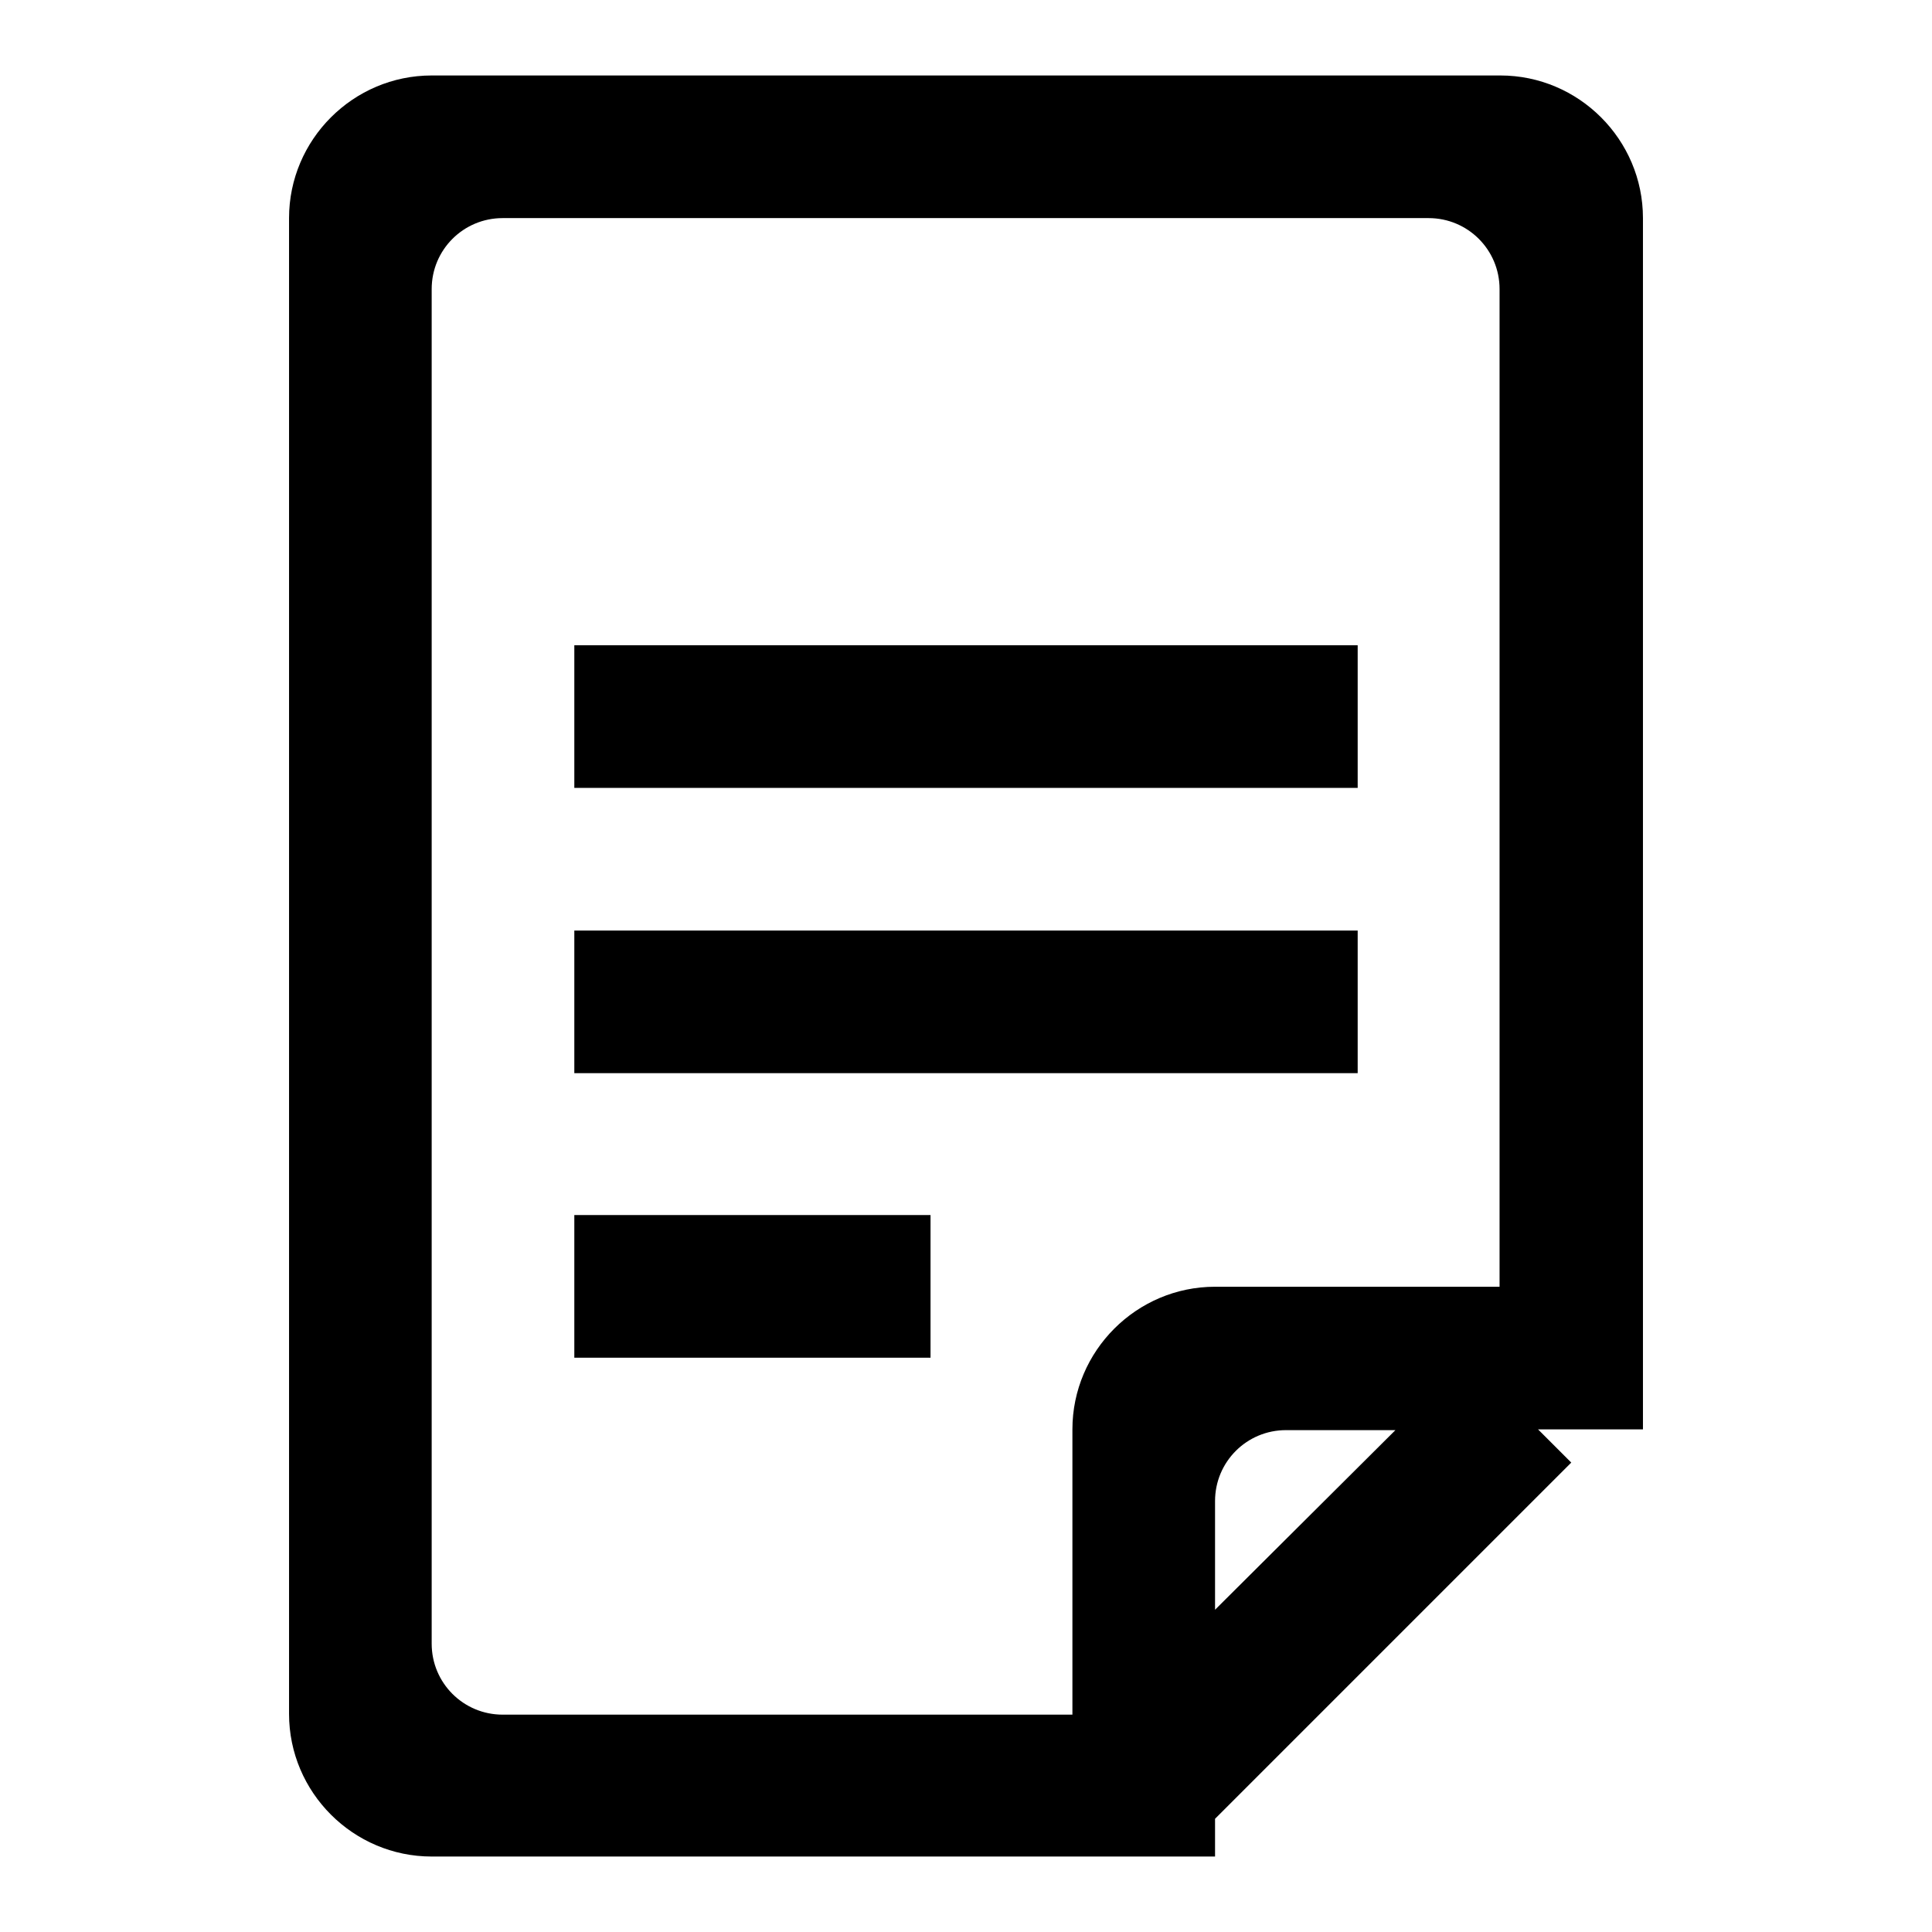 <?xml version="1.0" encoding="utf-8"?>
<!-- Svg Vector Icons : http://www.onlinewebfonts.com/icon -->
<!DOCTYPE svg PUBLIC "-//W3C//DTD SVG 1.1//EN" "http://www.w3.org/Graphics/SVG/1.1/DTD/svg11.dtd">
<svg version="1.1" xmlns="http://www.w3.org/2000/svg" xmlns:xlink="http://www.w3.org/1999/xlink" x="0px" y="0px" viewBox="0 0 256 256" enable-background="new 0 0 256 256" xml:space="preserve">
<g><g><path fill="#000000" d="M76.1,104.4h103.8V85.5H76.1V104.4z M76.1,142.2h103.8v-18.9H76.1V142.2z M76.1,179.9h47.2V161H76.1V179.9z M217.7,28.9c0-10.4-8.5-18.9-18.9-18.9H57.2c-10.4,0-18.9,8.5-18.9,18.9v198.2c0,10.4,8.5,18.9,18.9,18.9H161v-5l47.2-47.2l-4.4-4.4h13.9V28.9z M161,213.3v-14.4c0-5.2,4.2-9.4,9.4-9.4h14.5L161,213.3z M198.8,170.5H161c-10.4,0-18.9,8.5-18.9,18.9v37.8H66.6c-5.2,0-9.4-4.2-9.4-9.4V38.3c0-5.2,4.2-9.4,9.4-9.4h122.7c5.2,0,9.4,4.2,9.4,9.4V170.5L198.8,170.5z"/></g></g>
</svg>